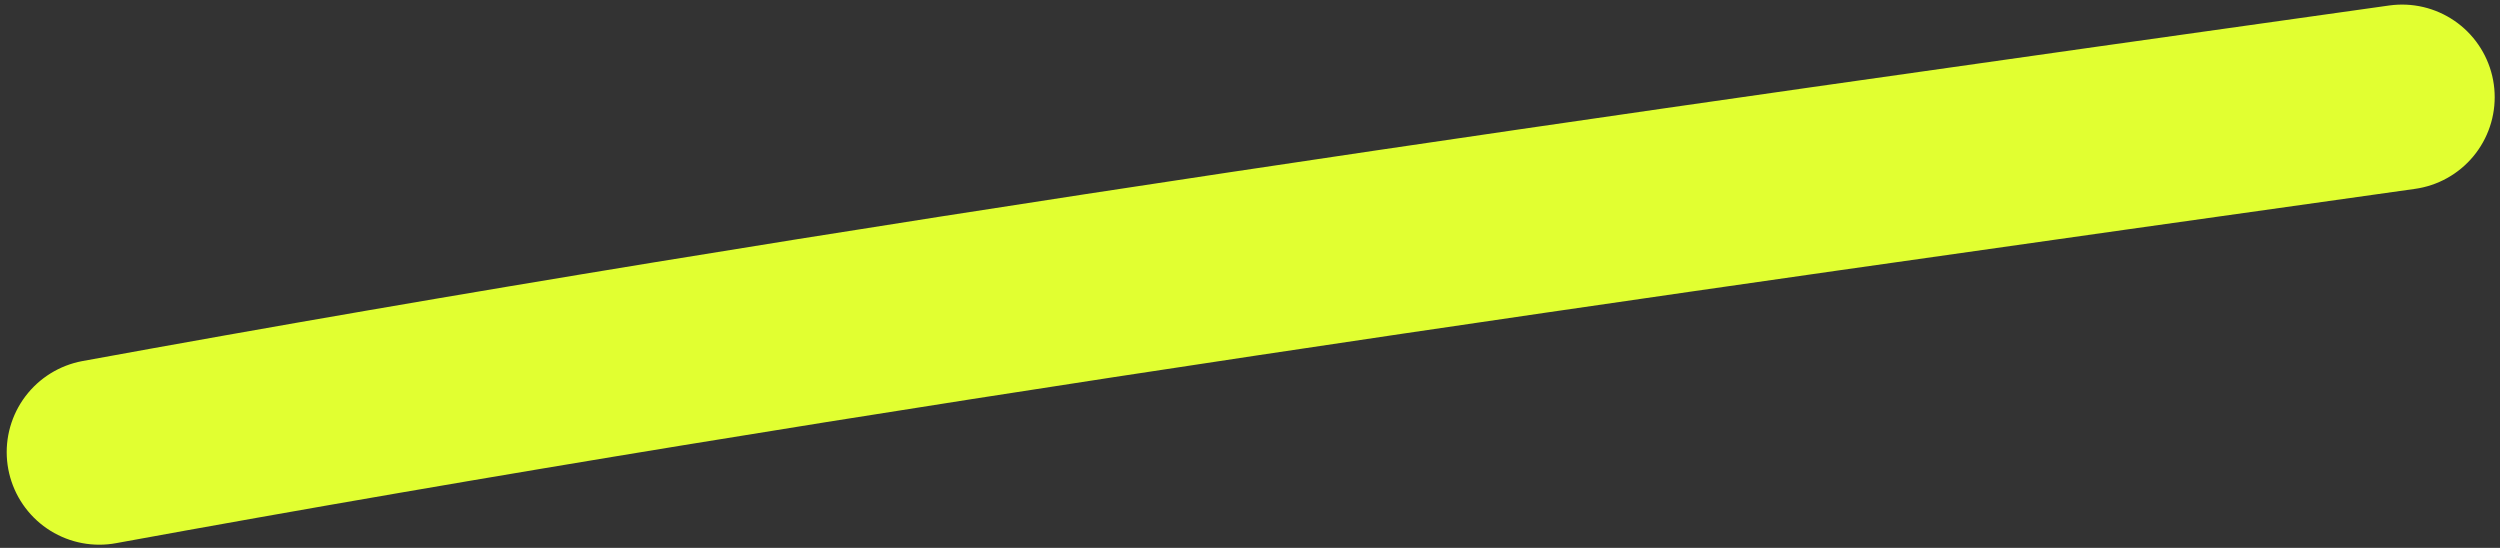 <?xml version="1.0" encoding="UTF-8"?>
<svg width="324px" height="71px" viewBox="0 0 324 71" version="1.1" xmlns="http://www.w3.org/2000/svg" xmlns:xlink="http://www.w3.org/1999/xlink">
    <rect x="0" y="0" width="324" height="71" fill="#333333" stroke="none"/>
    <title>Path 3 Copy</title>
    <g id="Home" stroke="none" stroke-width="1" fill="none" fill-rule="evenodd" stroke-linecap="round" stroke-linejoin="round">
        <g id="home_def" transform="translate(-1034, -4342)" stroke="#E1FF31" stroke-width="24">
            <g id="04_video-copy" transform="translate(-36, 3482)">
                <g id="Group-37" transform="translate(119.088, 74)">
                    <path d="M1262.225,798.594 C1162.077,812.713 1061.66,826.7 963.78,844.593" id="Path-3-Copy" transform="translate(1113.003, 821.594) rotate(-360) translate(-1113.003, -821.594) "></path>
                </g>
            </g>
        </g>
    </g>
</svg>